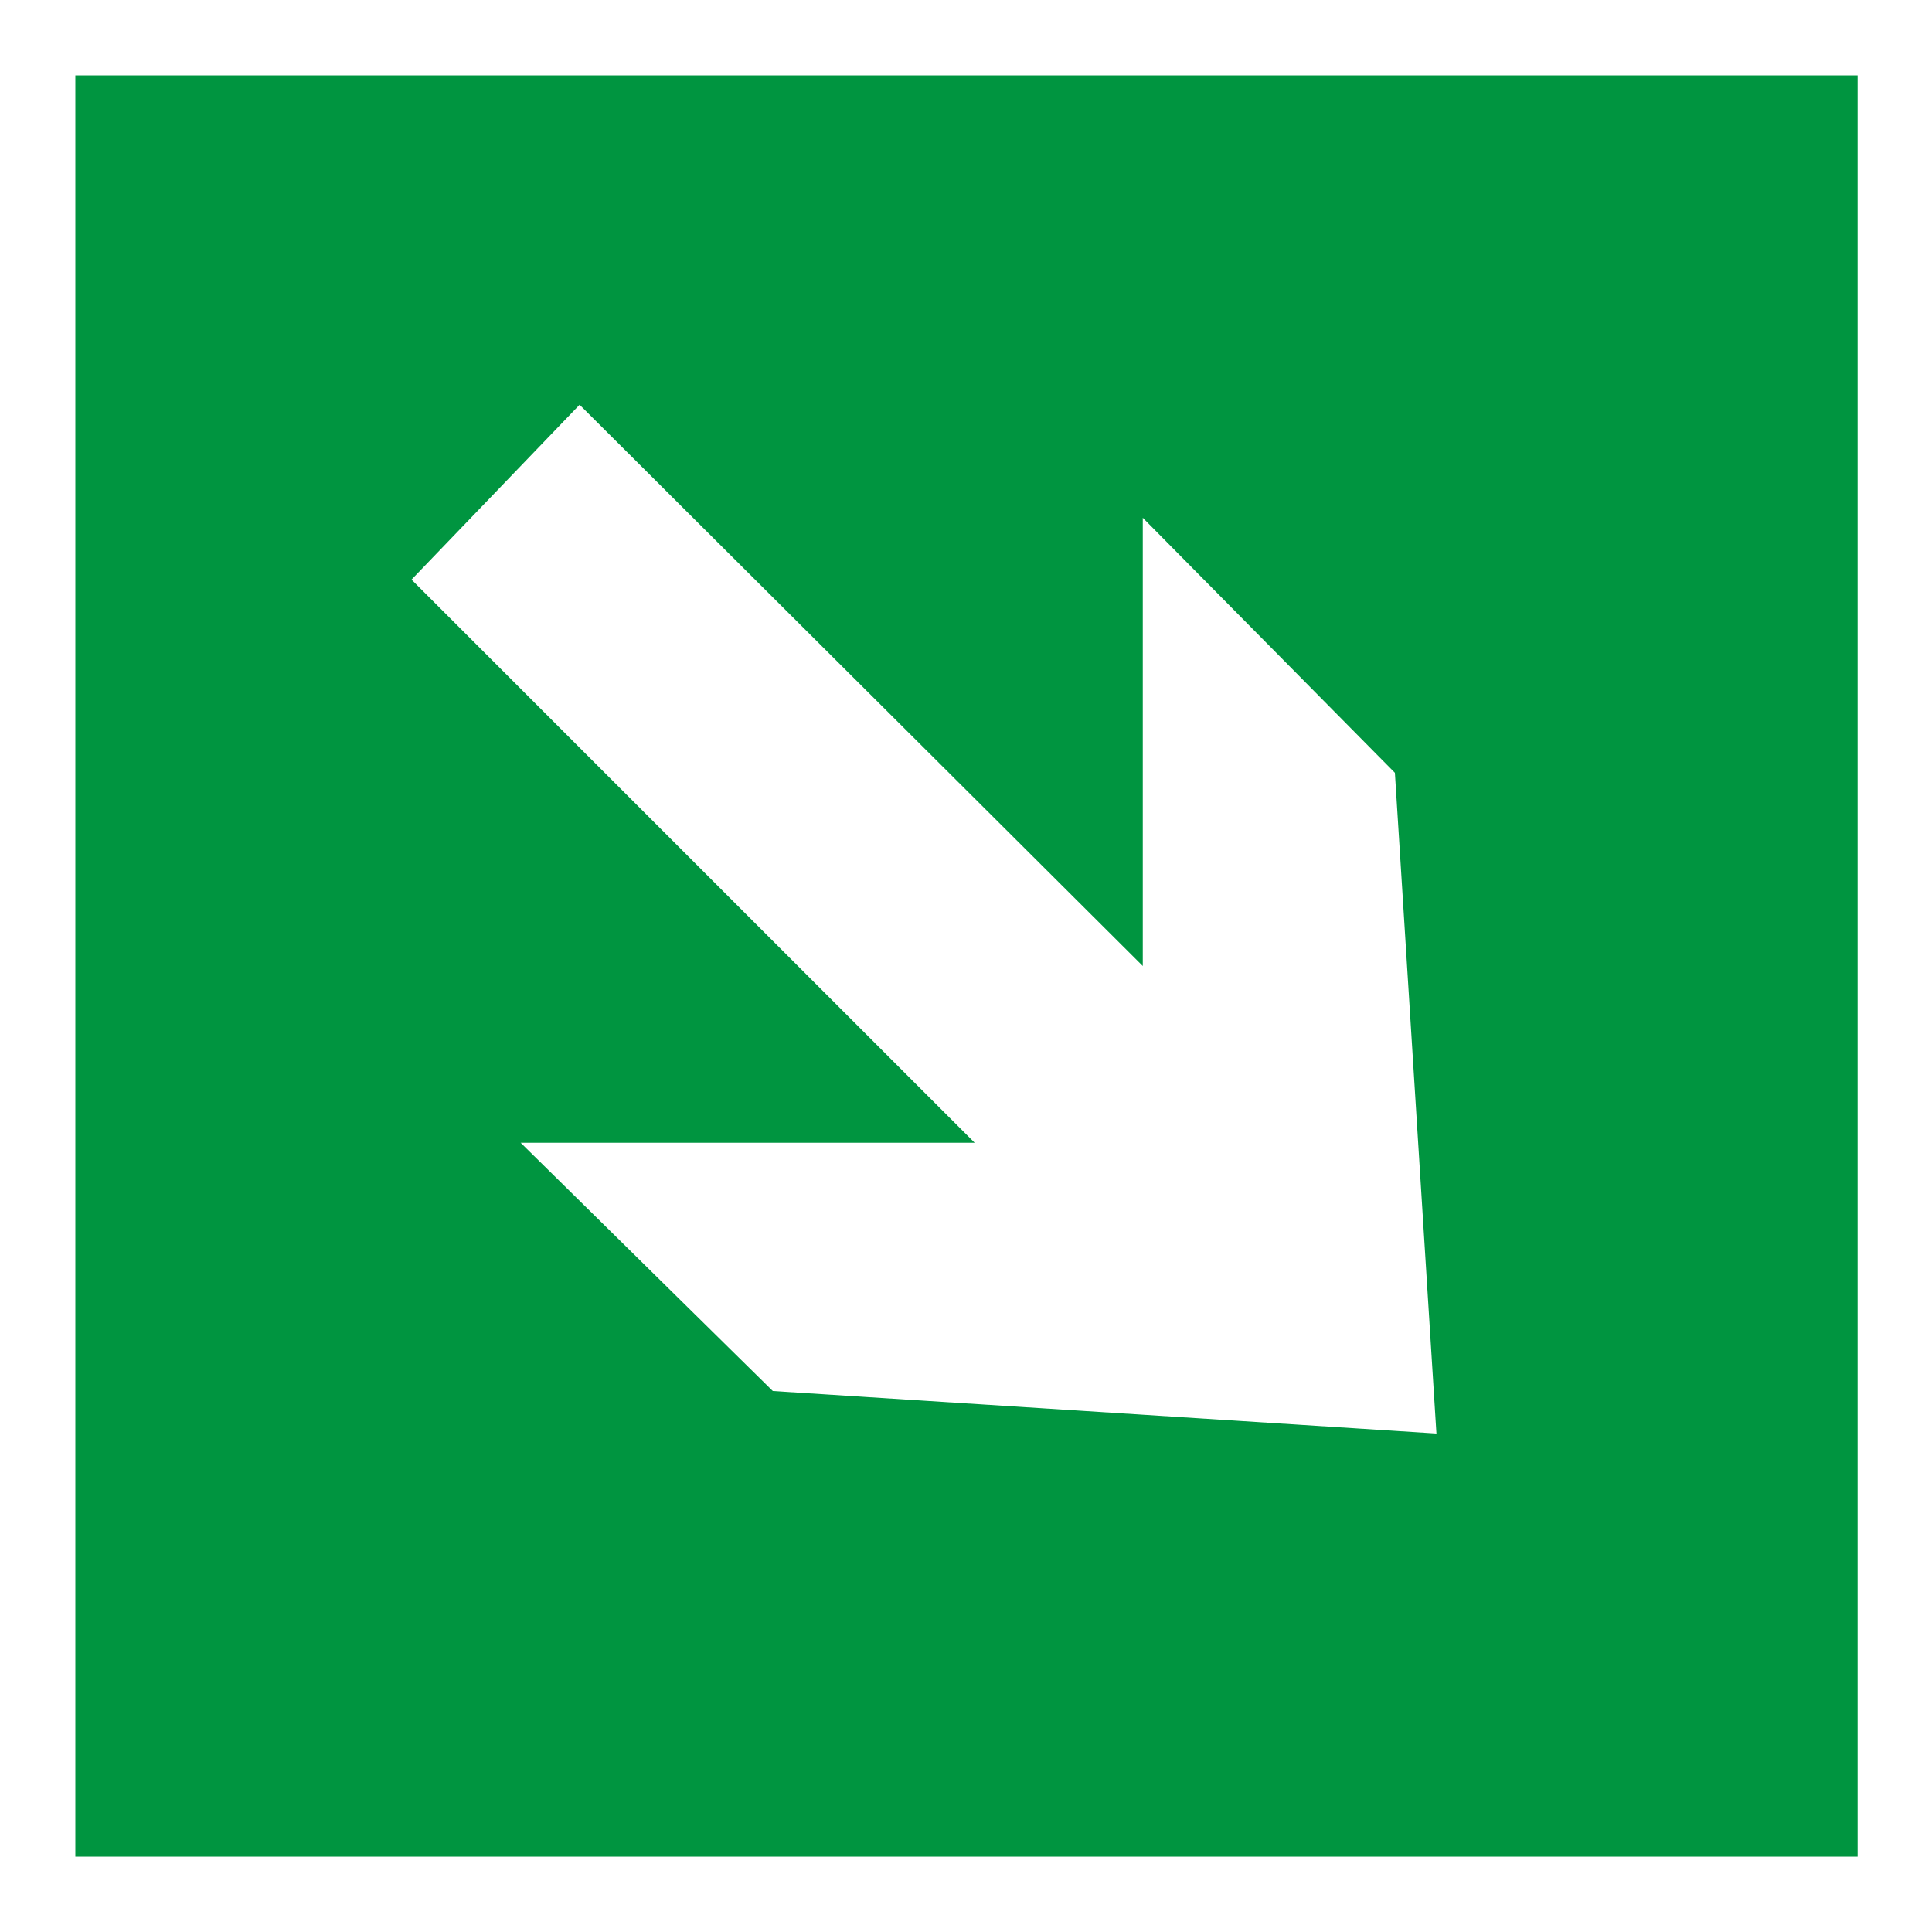 <svg id="Layer_1" data-name="Layer 1" xmlns="http://www.w3.org/2000/svg" viewBox="0 0 20 20"><rect x="0" y="0" width="20" height="20" fill="#333333" stroke="none"/><defs><style>.cls-1{fill:#fff;}.cls-1,.cls-2{fill-rule:evenodd;}.cls-2{fill:#009540;}</style></defs><polygon class="cls-1" points="0 0 20 0 20 20 0 20 0 0 0 0"/><path class="cls-2" d="M6,4.19,4.26,6l5.83,5.83H5.39L8,14.4l6.87.44L14.44,8,11.83,5.36V10L6,4.19ZM.78.78H19.23V19.22H.78V.78Z" transform="translate(0 0)"/></svg>